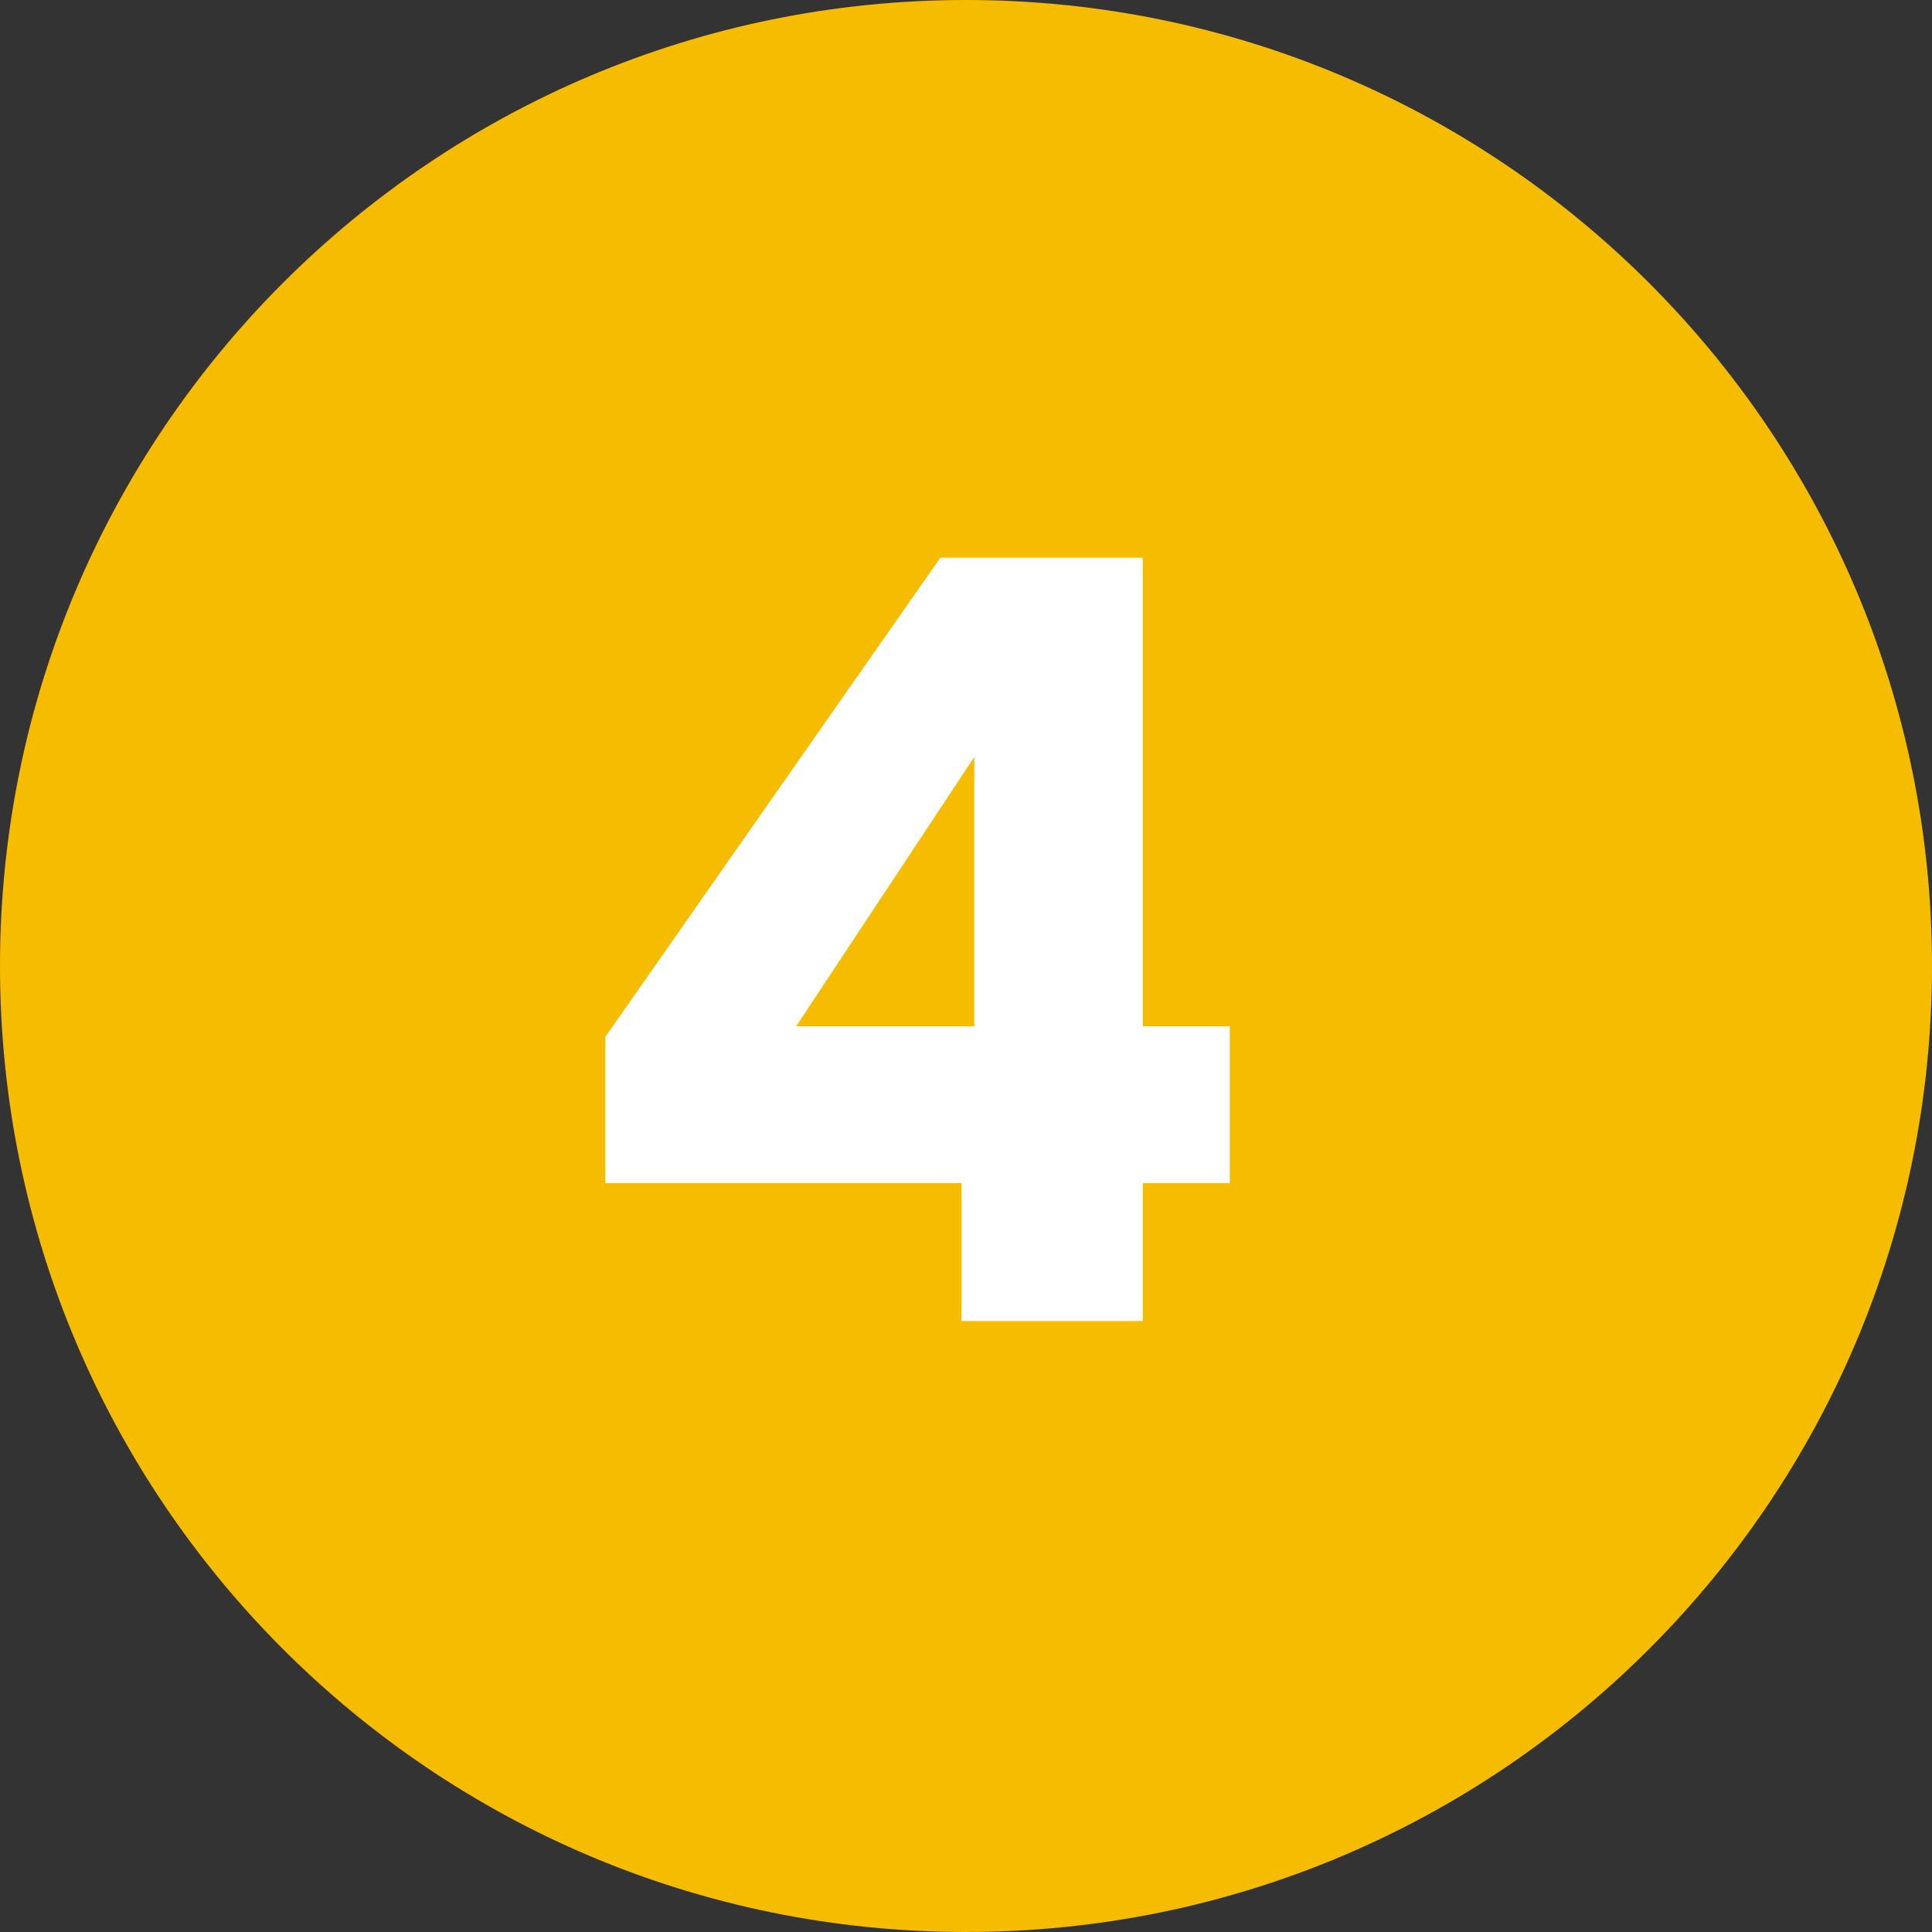 <svg xmlns="http://www.w3.org/2000/svg" xmlns:xlink="http://www.w3.org/1999/xlink" width="1080" zoomAndPan="magnify" viewBox="0 0 810 810" height="1080" preserveAspectRatio="xMidYMid meet" version="1.0"><rect x="0" y="0" width="810" height="810" fill="#333333" stroke="none"/><defs><g/></defs><path fill="#f5bc00" d="M 405 0 C 181.324 0 0 181.324 0 405 C 0 628.676 181.324 810 405 810 C 628.676 810 810 628.676 810 405 C 810 181.324 628.676 0 405 0 " fill-opacity="1" fill-rule="nonzero"/><g fill="#ffffff" fill-opacity="1"><g transform="translate(232.007, 553.848)"><g><path d="M 21.781 -57.781 L 21.781 -119.125 L 162.25 -320.047 L 247.141 -320.047 L 247.141 -123.578 L 283.594 -123.578 L 283.594 -57.781 L 247.141 -57.781 L 247.141 0 L 171.125 0 L 171.125 -57.781 Z M 176.469 -236.469 L 101.797 -123.578 L 176.469 -123.578 Z M 176.469 -236.469 "/></g></g></g></svg>